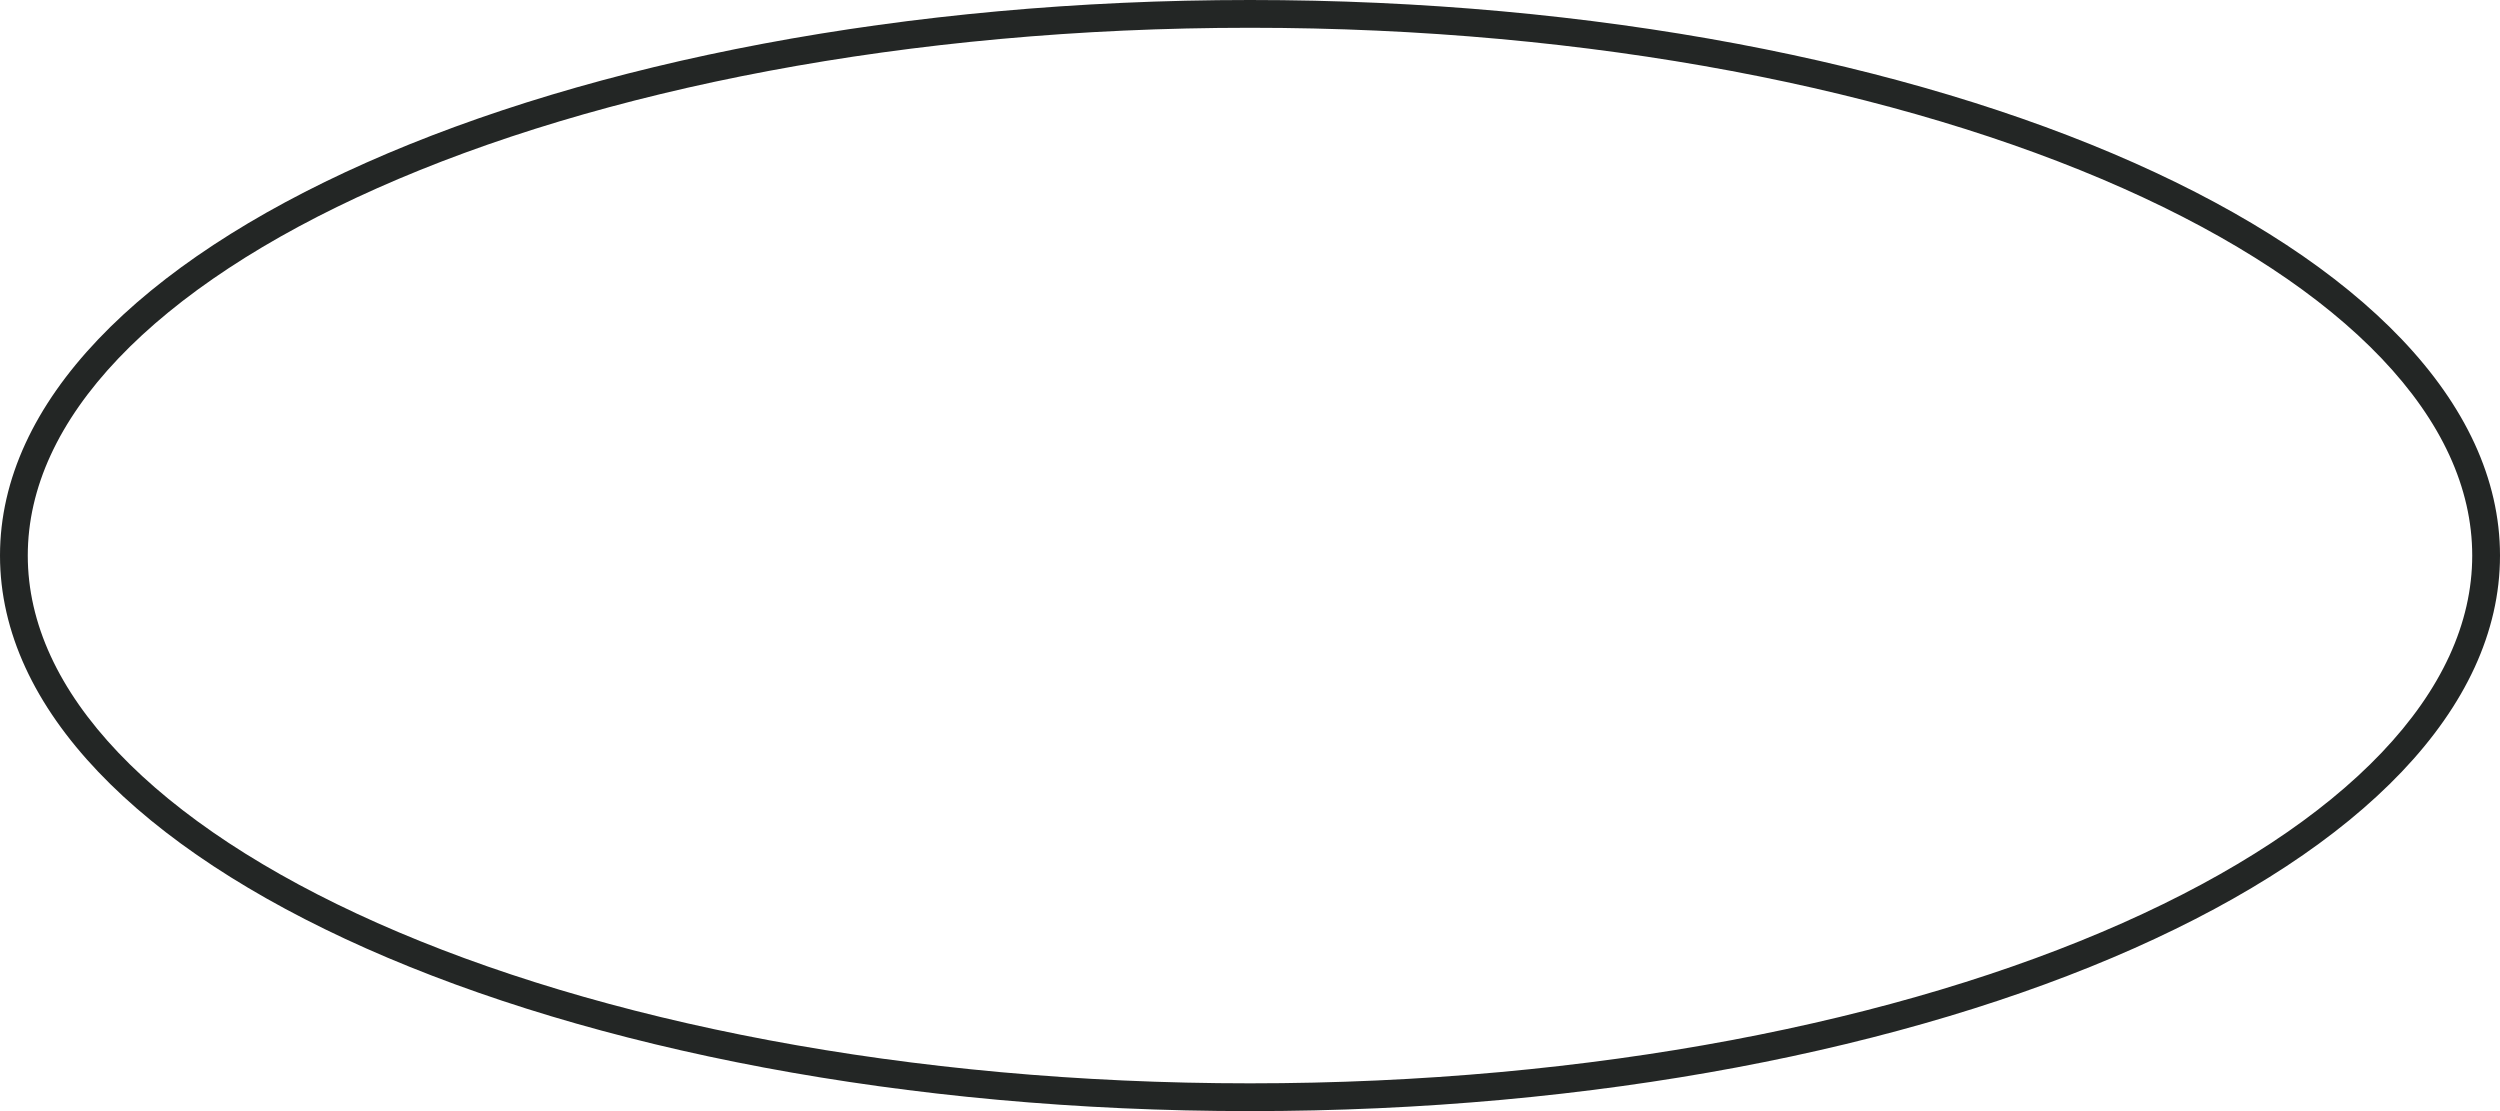 <?xml version="1.0" encoding="UTF-8"?> <svg xmlns="http://www.w3.org/2000/svg" width="270" height="120" viewBox="0 0 270 120" fill="none"><path fill-rule="evenodd" clip-rule="evenodd" d="M257.218 81.287C263.68 74.496 267 67.308 267 60C267 52.692 263.68 45.504 257.218 38.713C250.741 31.908 241.227 25.642 229.241 20.315C205.277 9.664 171.96 3 135 3C98.04 3 64.723 9.664 40.759 20.315C28.773 25.642 19.259 31.908 12.782 38.713C6.32 45.504 3 52.692 3 60C3 67.308 6.32 74.496 12.782 81.287C19.259 88.092 28.773 94.358 40.759 99.685C64.723 110.336 98.04 117 135 117C171.96 117 205.277 110.336 229.241 99.685C241.227 94.358 250.741 88.092 257.218 81.287ZM270 60C270 93.137 209.558 120 135 120C60.442 120 0 93.137 0 60C0 26.863 60.442 0 135 0C209.558 0 270 26.863 270 60Z" fill="#232625"></path></svg> 